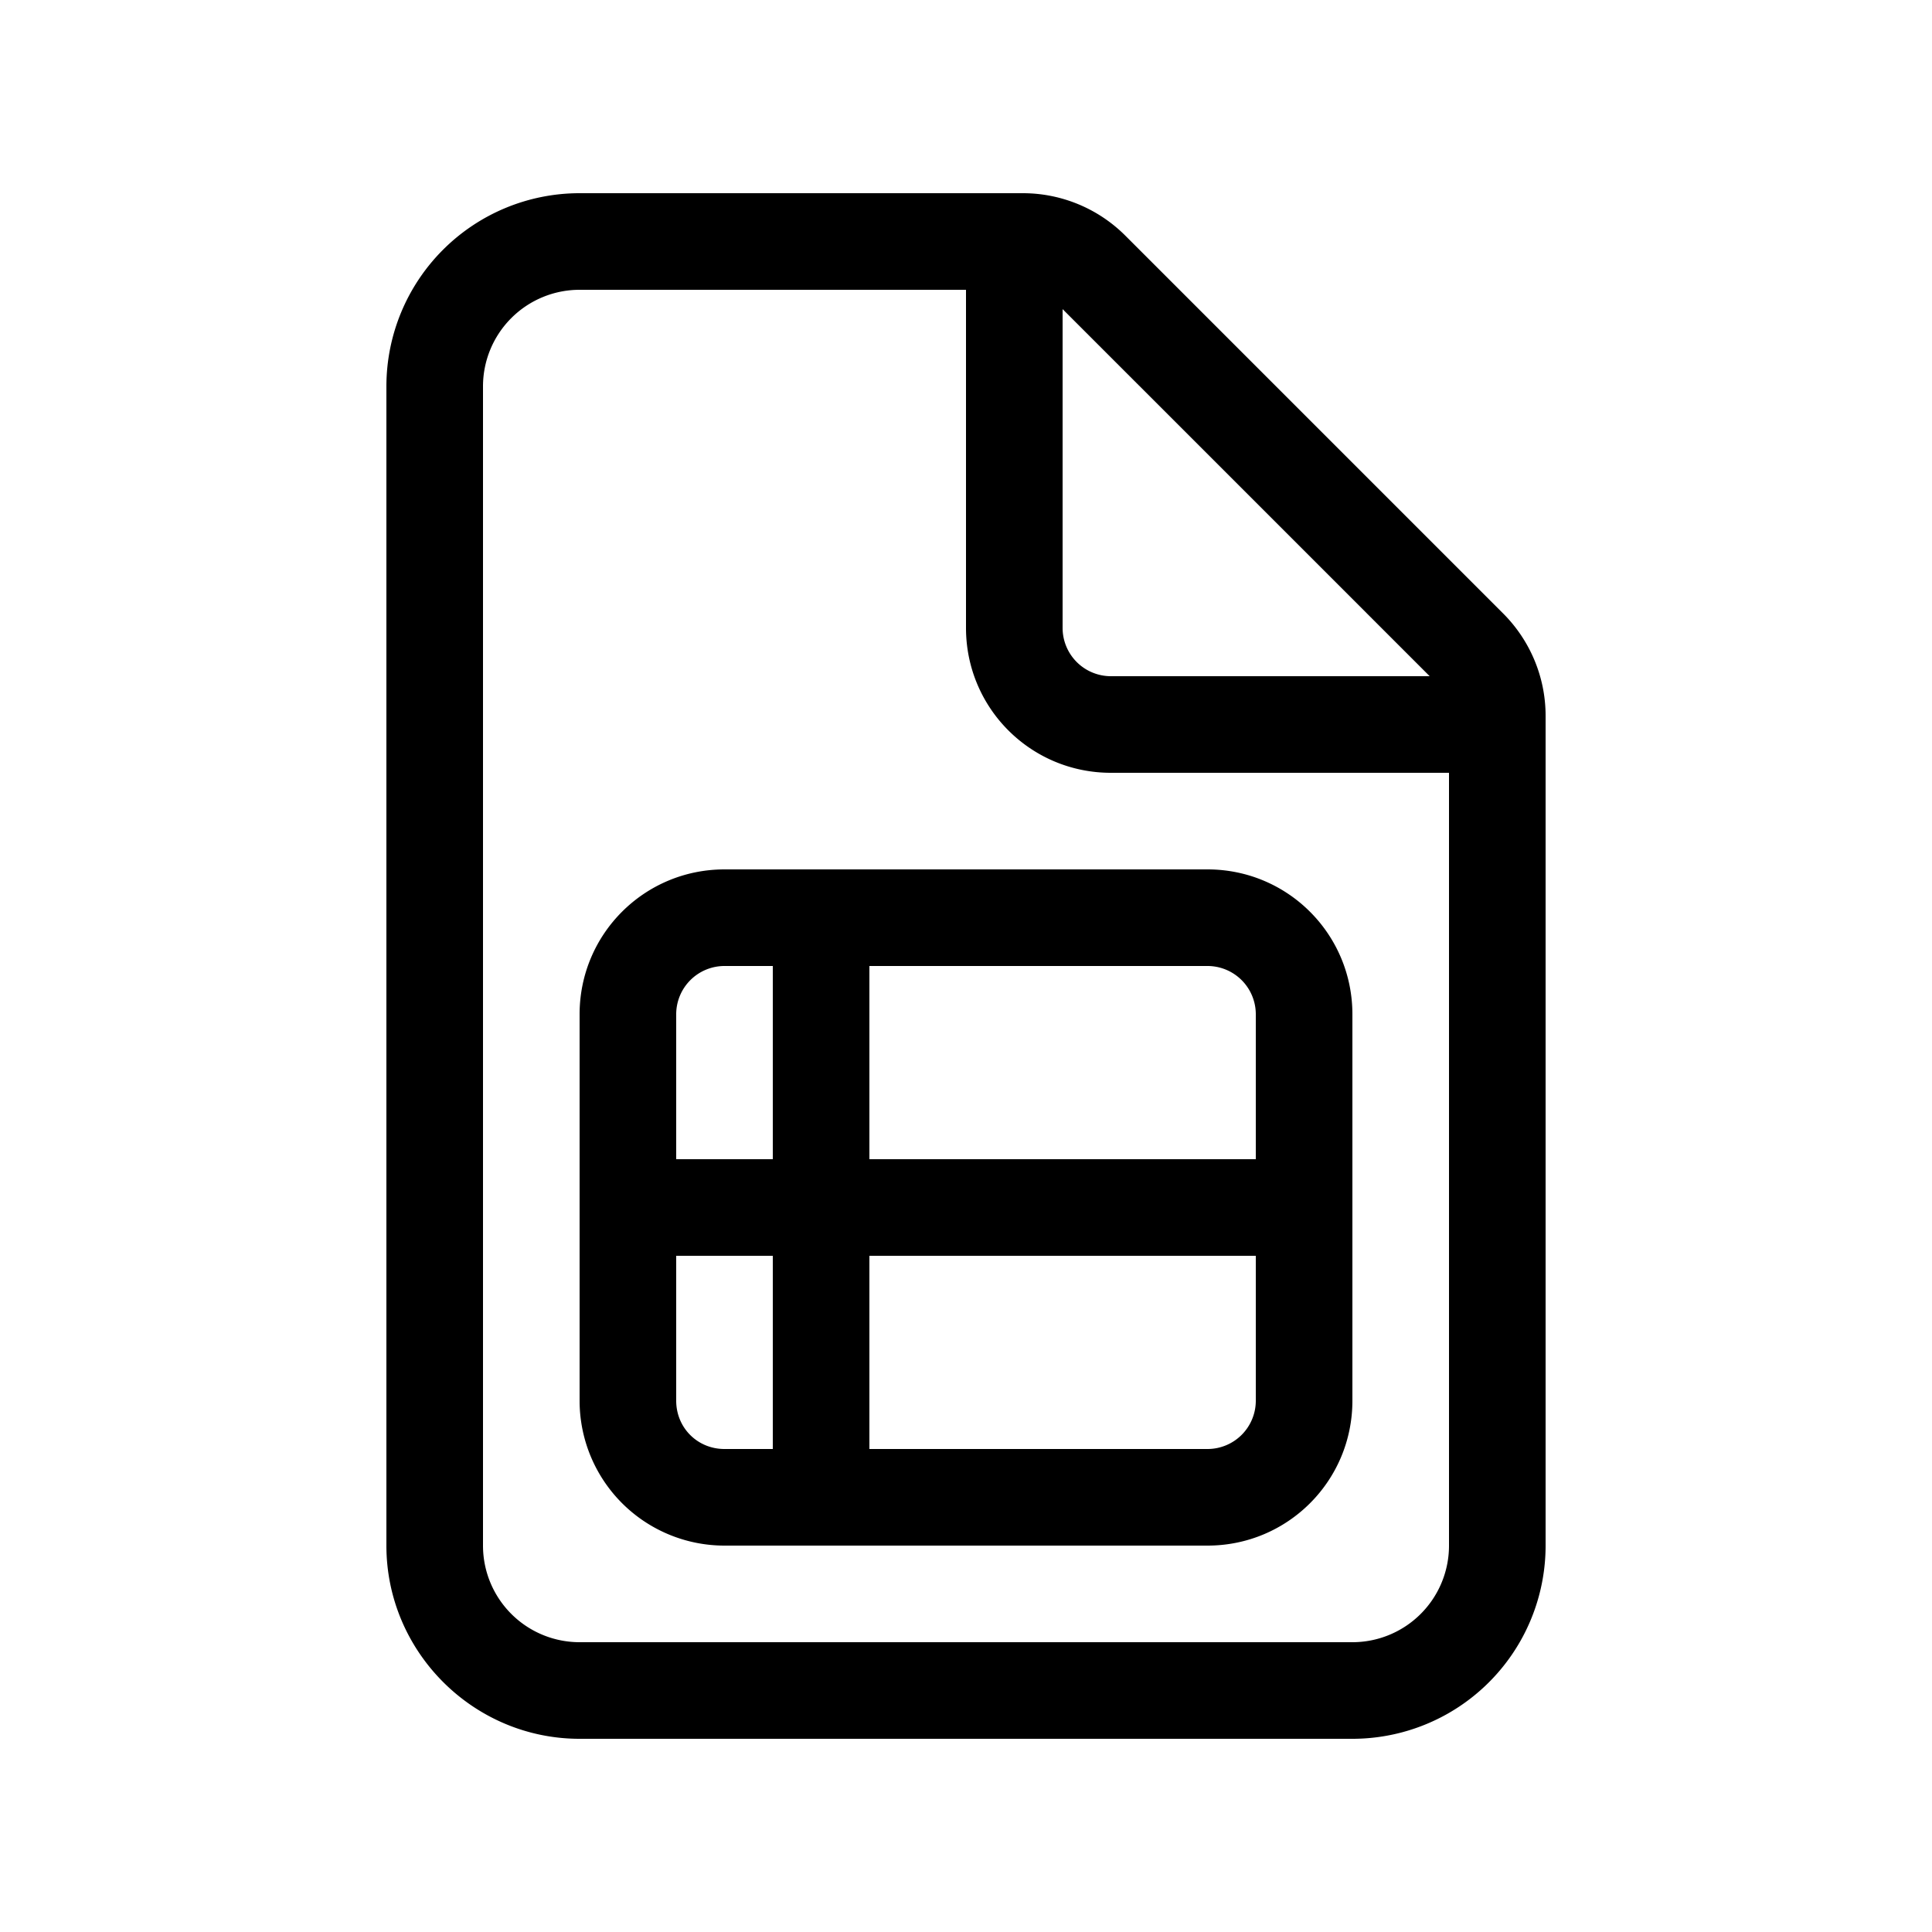<svg width="20" height="20" viewBox="0 0 20 20" xmlns="http://www.w3.org/2000/svg"><path d="M6 10.5C6 9.67 6.67 9 7.5 9h5c.83 0 1.5.67 1.5 1.5v4c0 .83-.67 1.5-1.5 1.5h-5A1.5 1.5 0 0 1 6 14.5v-4ZM8 15v-2H7v1.5c0 .28.22.5.5.5H8Zm1-3h4v-1.5a.5.5 0 0 0-.5-.5H9v2Zm0 3h3.5a.5.5 0 0 0 .5-.5V13H9v2Zm-1.5-5a.5.5 0 0 0-.5.5V12h1v-2h-.5ZM6 2a2 2 0 0 0-2 2v12c0 1.1.9 2 2 2h8a2 2 0 0 0 2-2V7.41c0-.4-.16-.78-.44-1.06l-3.91-3.91A1.5 1.5 0 0 0 10.59 2H6ZM5 4a1 1 0 0 1 1-1h4v3.5c0 .83.67 1.5 1.5 1.5H15v8a1 1 0 0 1-1 1H6a1 1 0 0 1-1-1V4Zm9.8 3h-3.3a.5.5 0 0 1-.5-.5V3.2L14.8 7Z"/></svg>